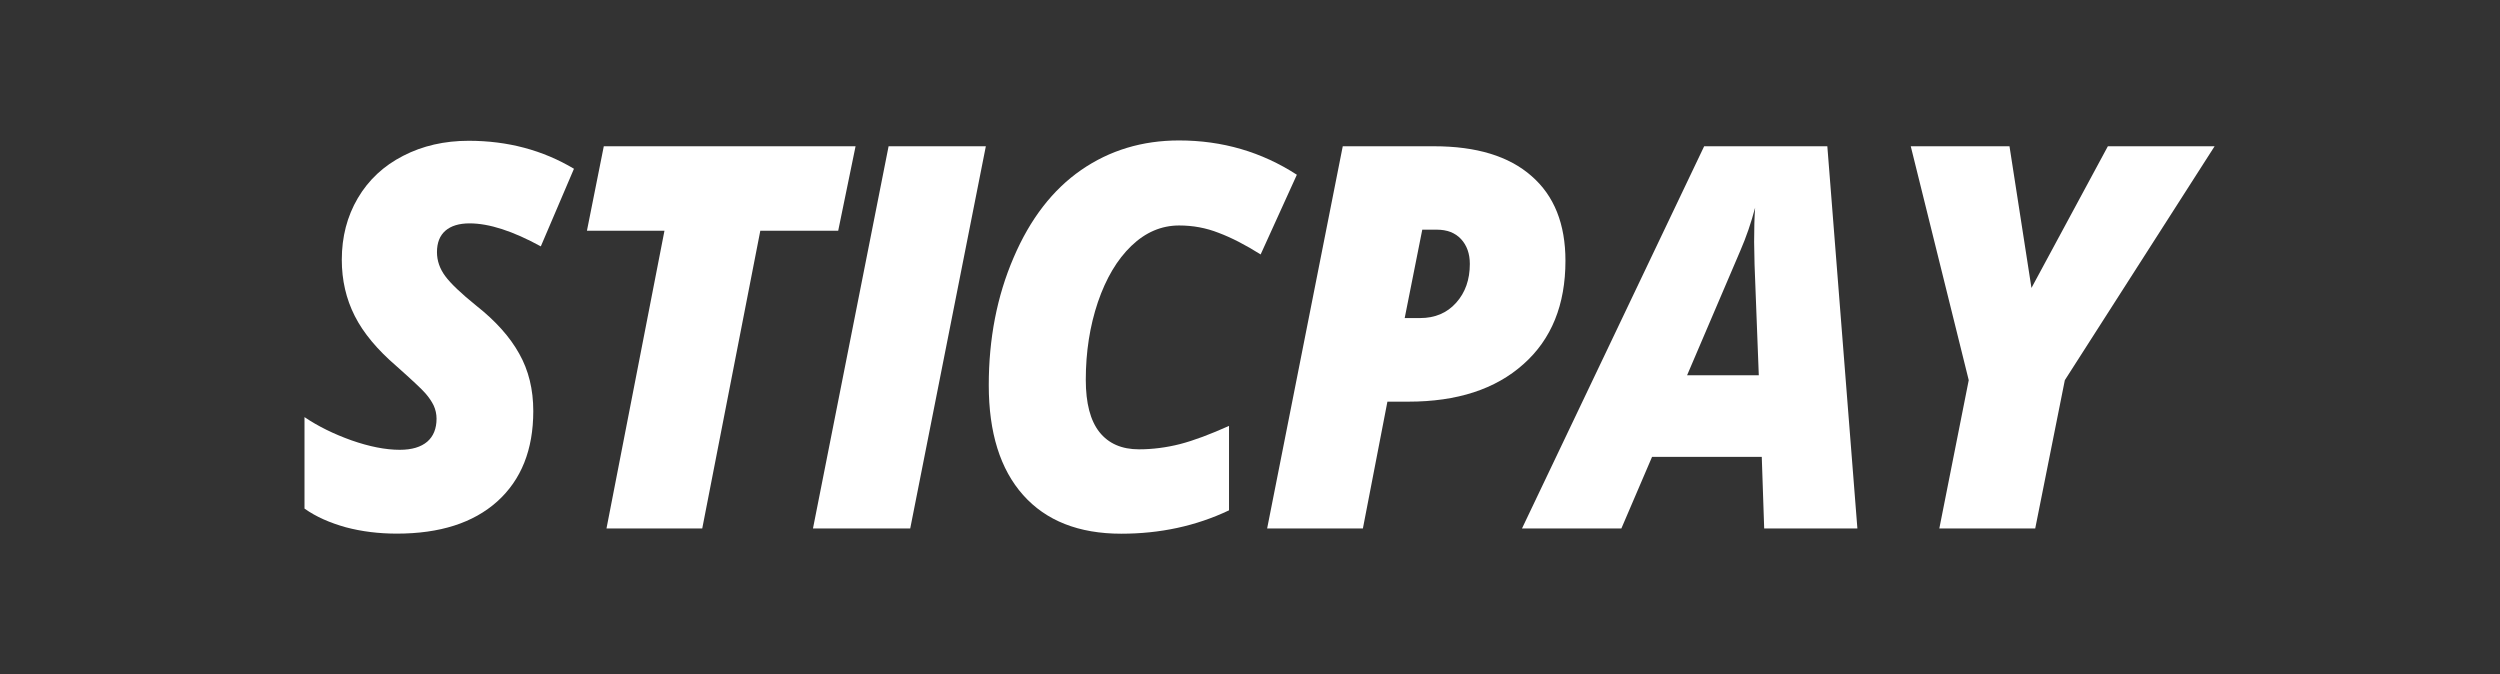 <svg width="89" height="24" viewBox="0 0 89 24" fill="none" xmlns="http://www.w3.org/2000/svg">
<rect x="0" y="0" width="89" height="24" fill="#333333" stroke="none"/>
<path d="M18.985 14.634C18.985 16.013 18.556 17.083 17.701 17.853C16.848 18.618 15.655 18.997 14.128 18.997C13.487 18.997 12.884 18.923 12.314 18.772C11.744 18.613 11.252 18.398 10.84 18.106V14.849C11.327 15.179 11.887 15.453 12.518 15.678C13.149 15.898 13.722 16.013 14.232 16.013C14.663 16.013 14.989 15.913 15.21 15.724C15.43 15.534 15.541 15.258 15.541 14.905C15.541 14.744 15.506 14.58 15.438 14.434C15.367 14.288 15.268 14.143 15.14 13.997C15.011 13.848 14.668 13.528 14.113 13.034C13.432 12.448 12.937 11.857 12.629 11.248C12.321 10.639 12.168 9.974 12.168 9.247C12.168 8.433 12.357 7.702 12.738 7.054C13.119 6.407 13.656 5.903 14.353 5.547C15.046 5.189 15.824 5.012 16.687 5.012C18.074 5.012 19.323 5.345 20.433 6.008L19.253 8.771C18.259 8.226 17.413 7.952 16.717 7.952C16.346 7.952 16.058 8.039 15.856 8.213C15.657 8.387 15.556 8.641 15.556 8.976C15.556 9.28 15.655 9.565 15.849 9.828C16.043 10.092 16.414 10.445 16.959 10.885C17.643 11.425 18.152 11.993 18.483 12.589C18.819 13.183 18.985 13.864 18.985 14.634Z" fill="white"/>
<path d="M25 18.813H21.591L23.655 8.214H20.895L21.495 5.207H30.458L29.84 8.214H27.067L25 18.813Z" fill="white"/>
<path d="M28.942 18.813L31.634 5.207H35.096L32.404 18.813H28.942Z" fill="white"/>
<path d="M41.977 8.027C41.349 8.027 40.781 8.268 40.276 8.754C39.772 9.238 39.376 9.905 39.085 10.755C38.798 11.607 38.654 12.526 38.654 13.521C38.654 14.353 38.815 14.972 39.141 15.384C39.466 15.791 39.933 15.996 40.546 15.996C41.026 15.996 41.518 15.934 42.01 15.809C42.504 15.681 43.085 15.461 43.753 15.162V18.168C42.572 18.729 41.293 19 39.916 19C38.404 19 37.238 18.539 36.423 17.623C35.606 16.705 35.2 15.4 35.2 13.711C35.2 12.06 35.492 10.545 36.085 9.169C36.673 7.792 37.478 6.753 38.49 6.052C39.504 5.351 40.665 5 41.974 5C43.514 5 44.911 5.407 46.168 6.221L44.879 9.058C44.339 8.718 43.842 8.462 43.388 8.291C42.936 8.112 42.467 8.027 41.977 8.027Z" fill="white"/>
<path d="M55.73 9.284C55.73 10.847 55.235 12.076 54.236 12.963C53.237 13.857 51.872 14.299 50.141 14.299H49.392L48.519 18.813H45.11L47.802 5.207H51.054C52.561 5.207 53.719 5.56 54.519 6.264C55.331 6.968 55.73 7.976 55.73 9.284ZM50.007 11.323H50.557C51.085 11.323 51.514 11.142 51.839 10.778C52.165 10.415 52.326 9.954 52.326 9.396C52.326 9.03 52.22 8.736 52.013 8.511C51.804 8.288 51.519 8.176 51.148 8.176H50.633L50.007 11.323Z" fill="white"/>
<path d="M62.719 16.265H58.813L57.721 18.813H54.183L60.668 5.207H65.053L66.123 18.813H62.805L62.719 16.265ZM60.06 13.36H62.613L62.462 9.414L62.447 8.613C62.447 8.148 62.457 7.741 62.482 7.393C62.343 7.925 62.166 8.442 61.95 8.938L60.06 13.36Z" fill="white"/>
<path d="M72.32 10.251L75.04 5.207H78.84L73.508 13.534L72.454 18.813H69.04L70.087 13.534L68.023 5.207H71.538L72.32 10.251Z" fill="white"/>
</svg>
